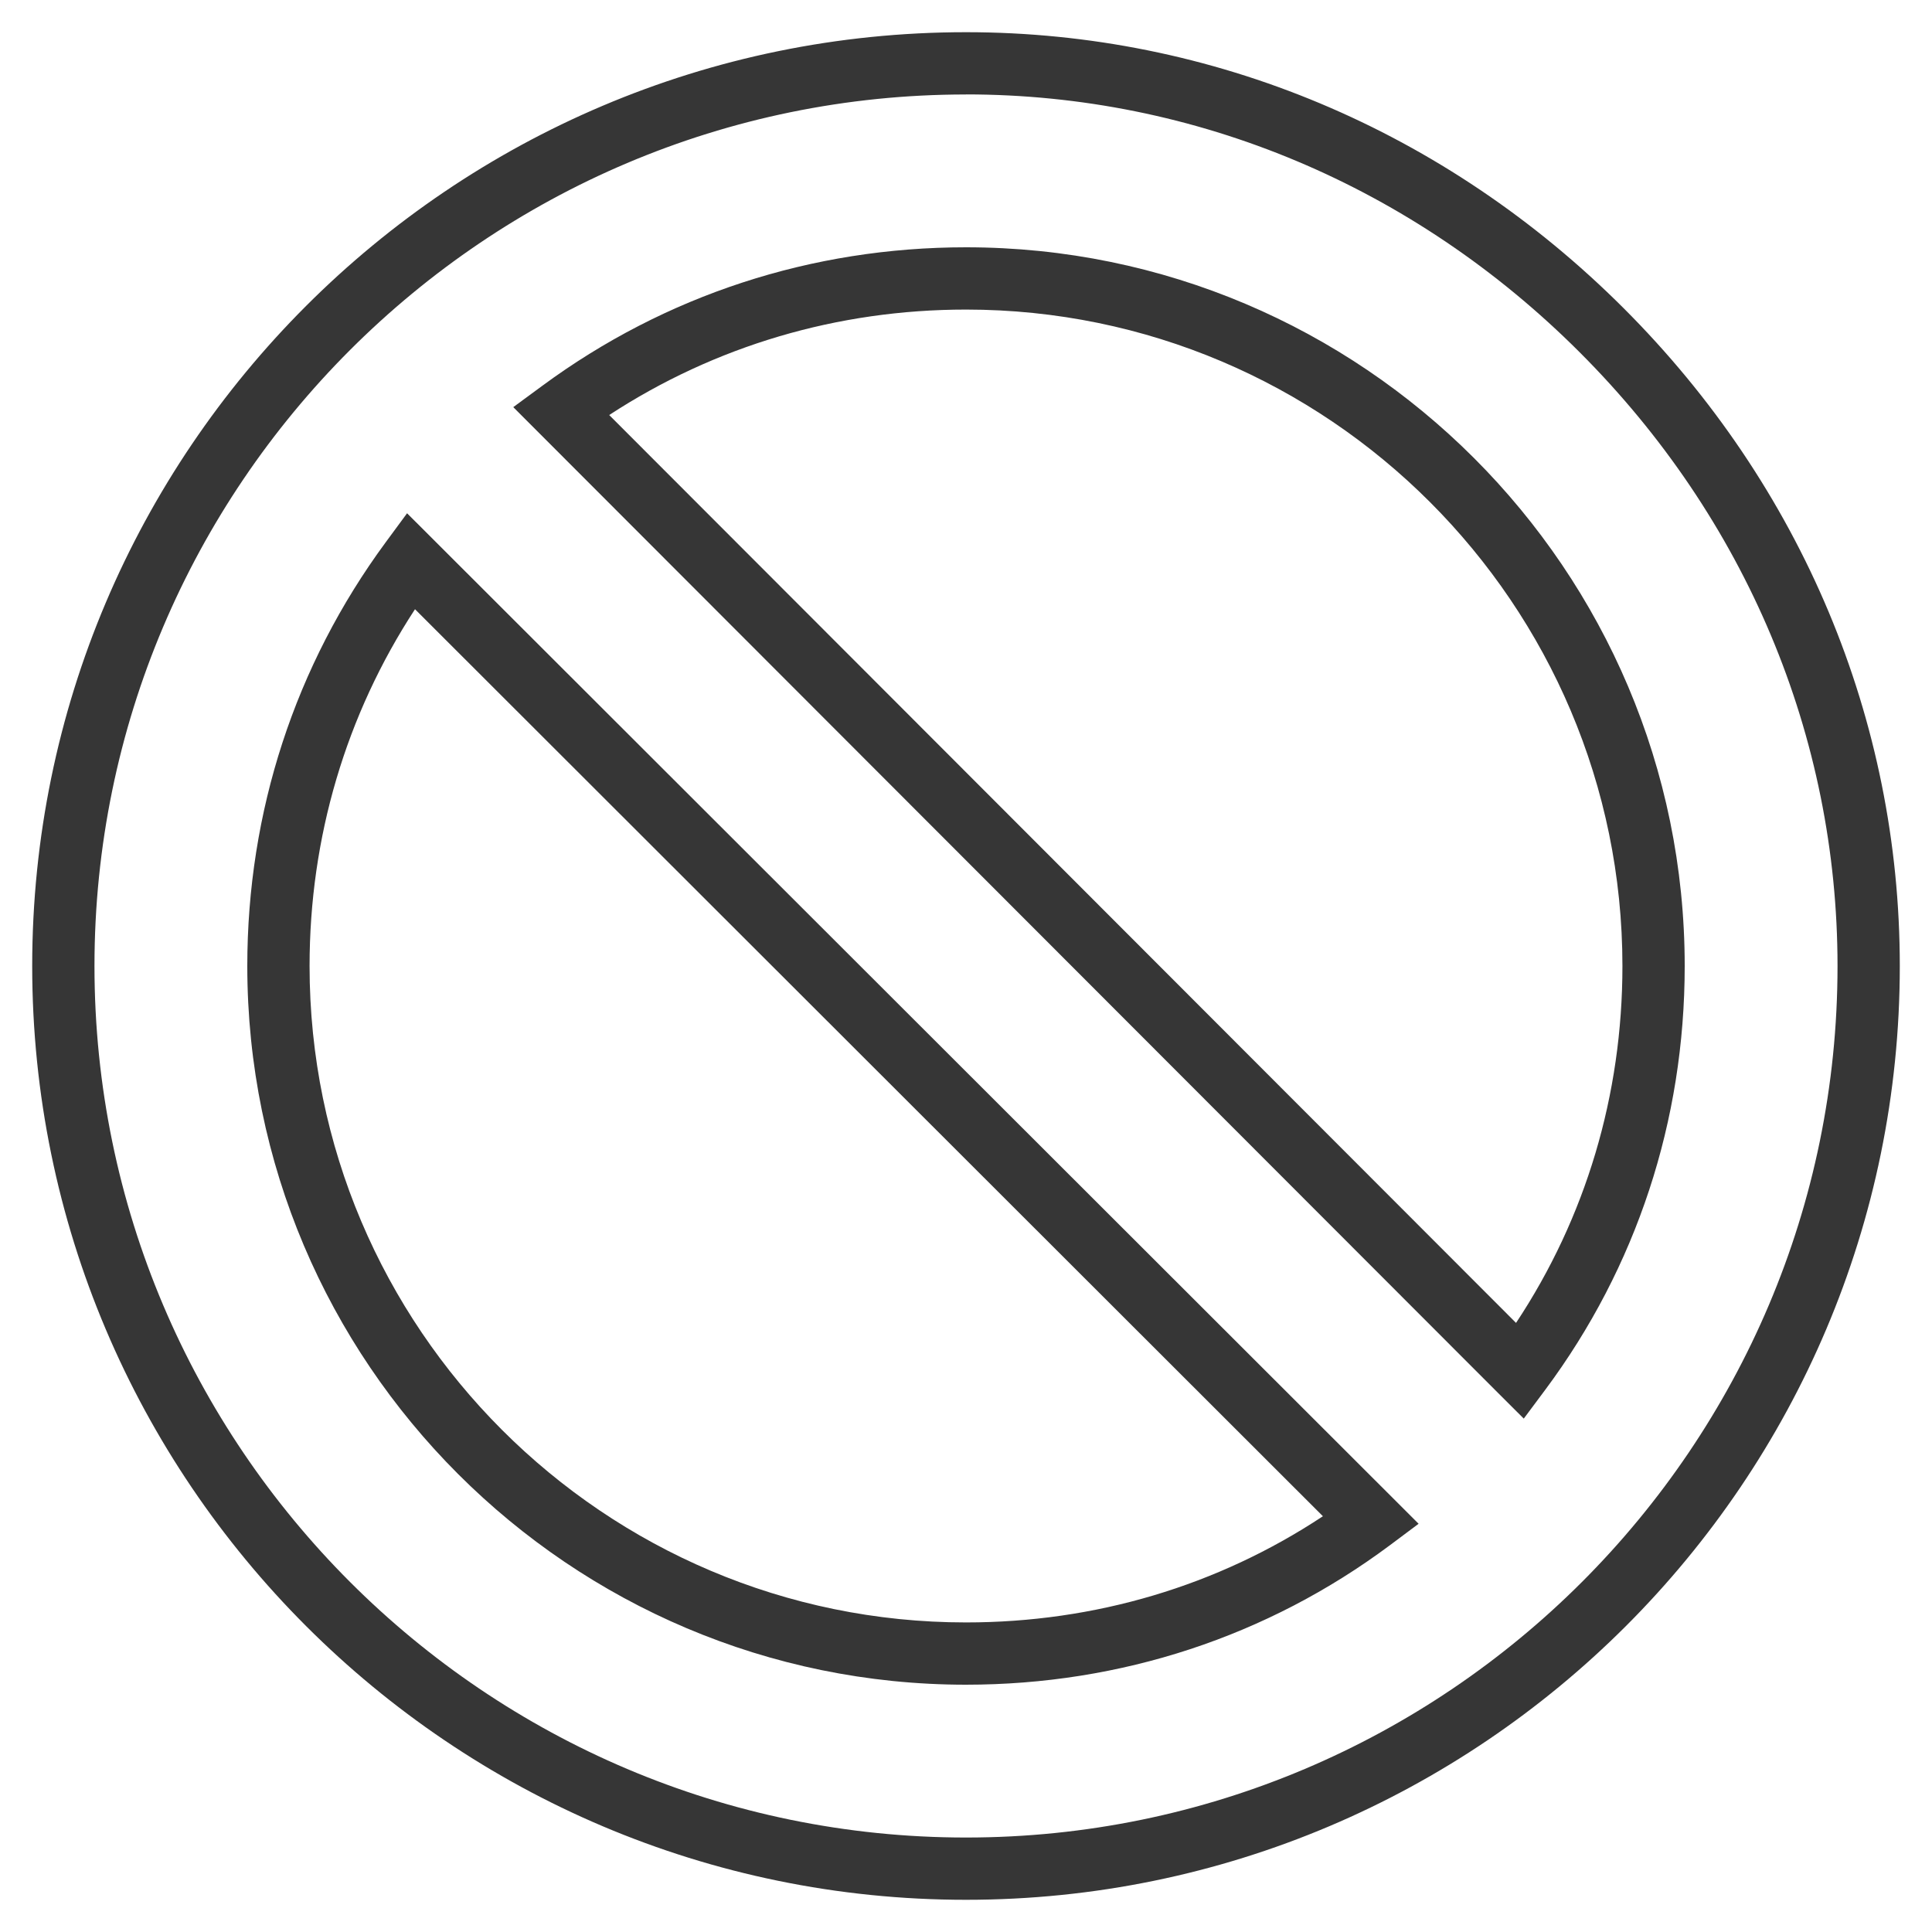 <?xml version="1.0" encoding="UTF-8"?>
<svg xmlns="http://www.w3.org/2000/svg" id="Capa_1" viewBox="0 0 30 30">
  <defs>
    <style>
      .cls-1 {
        fill: #363636;
      }
    </style>
  </defs>
  <path class="cls-1" d="M15,29.5C7.005,29.5.5,22.996.5,15S7.005.5,15,.5c3.821,0,7.448,1.523,10.213,4.287,2.765,2.764,4.287,6.391,4.287,10.213,0,7.996-6.505,14.5-14.5,14.5ZM15,1.467C7.538,1.467,1.467,7.538,1.467,15s6.071,13.533,13.533,13.533,13.533-6.071,13.533-13.533c0-3.564-1.422-6.949-4.004-9.53-2.582-2.582-5.967-4.004-9.53-4.004Z"></path>
  <path class="cls-1" d="M15,26.16c-6.154,0-11.16-5.006-11.16-11.16,0-2.394.742-4.668,2.148-6.578l.333-.452,15.707,15.691-.448.335c-1.899,1.415-4.175,2.164-6.58,2.164ZM6.444,9.46c-1.073,1.642-1.637,3.545-1.637,5.54,0,5.621,4.573,10.193,10.193,10.193,2.004,0,3.909-.568,5.542-1.649L6.444,9.46Z"></path>
  <path class="cls-1" d="M23.661,22.028l-.397-.396L7.97,6.322l.453-.333c1.908-1.406,4.182-2.149,6.577-2.149,6.154,0,11.16,5.006,11.16,11.16,0,2.403-.749,4.678-2.165,6.58l-.334.448ZM9.459,6.444l14.082,14.098c1.083-1.635,1.652-3.539,1.652-5.542,0-5.621-4.573-10.193-10.193-10.193-1.996,0-3.9.565-5.541,1.638Z"></path>
</svg>

